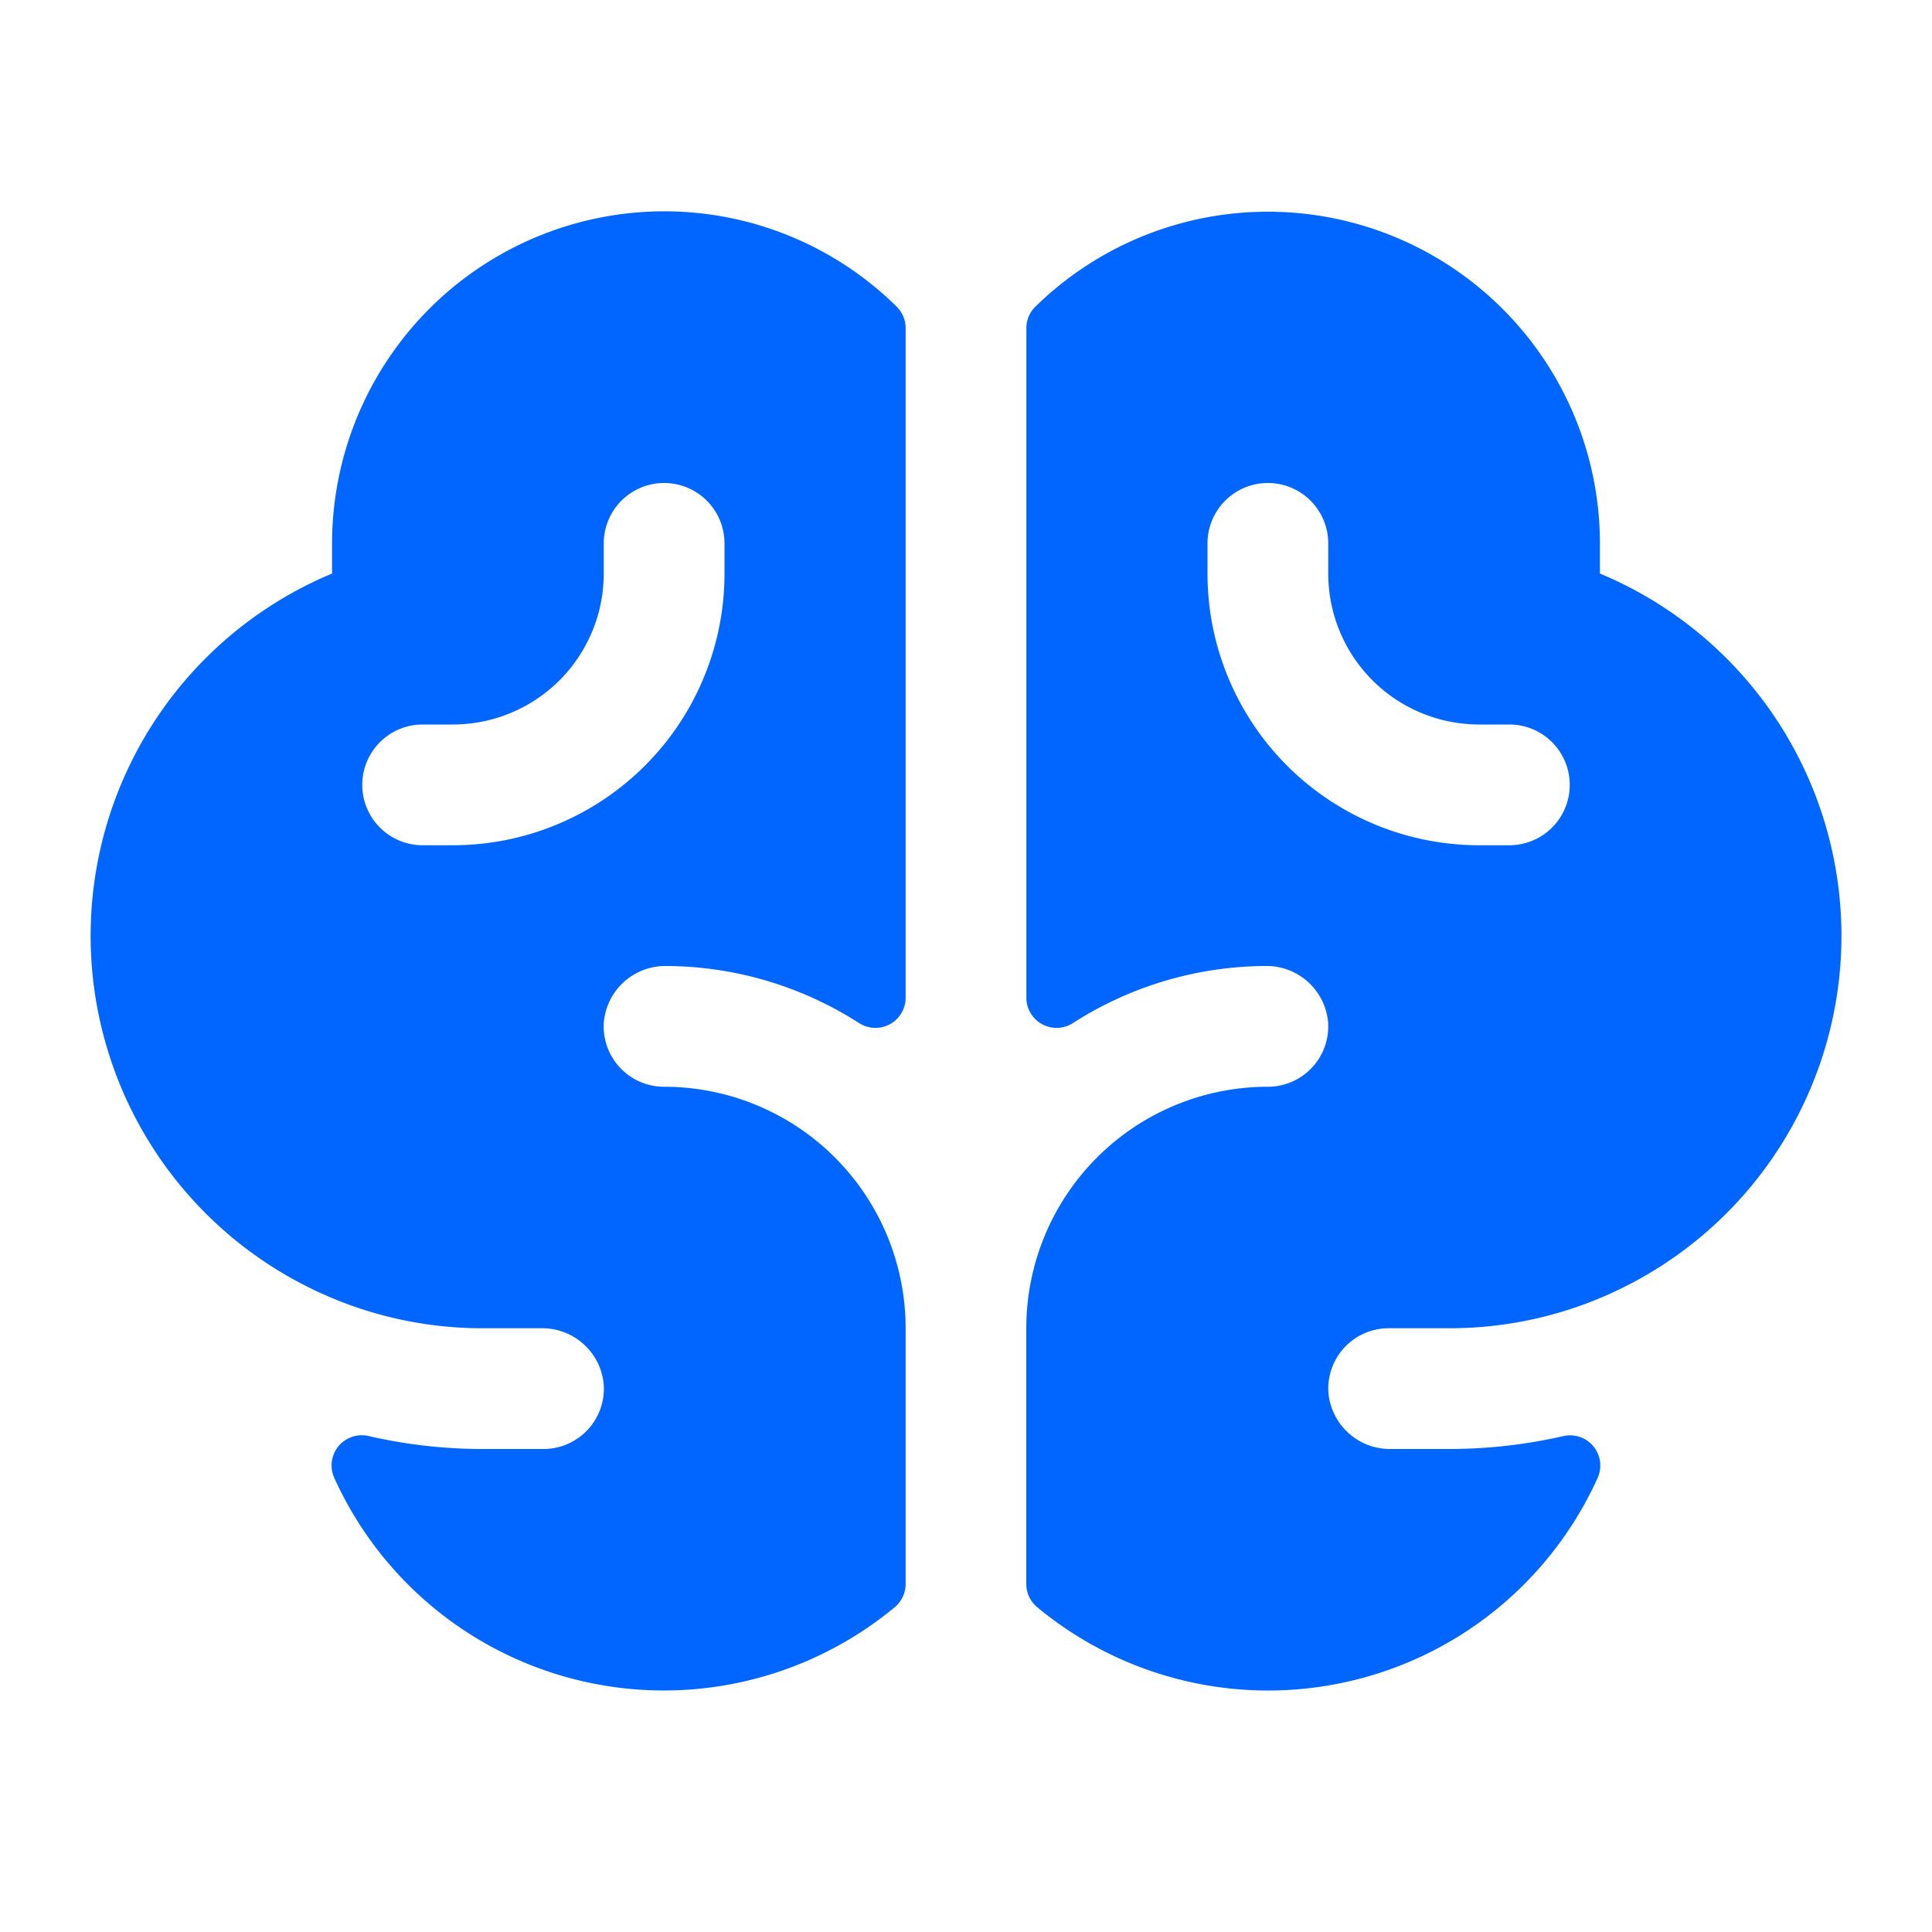 <?xml version="1.0" encoding="UTF-8"?>
<svg xmlns="http://www.w3.org/2000/svg" viewBox="0 0 256 256">
  <rect width="48" height="48" fill="none"/>
  <path fill="#0066FF" d="M212,76V72a44,44,0,0,0-74.86-31.31,3.93,3.93,0,0,0-1.14,2.8v88.72a4,4,0,0,0,6.2,3.33A47.67,47.67,0,0,1,167.68,128a8.18,8.18,0,0,1,8.31,7.58,8,8,0,0,1-8,8.42,32,32,0,0,0-32,32v33.88a4,4,0,0,0,1.49,3.12,47.92,47.92,0,0,0,74.21-17.16,4,4,0,0,0-4.49-5.56A68.06,68.06,0,0,1,192,192h-7.73a8.18,8.18,0,0,1-8.25-7.47,8,8,0,0,1,8-8.53h8a51.6,51.6,0,0,0,24-5.88v0A52,52,0,0,0,212,76Zm-12,36h-4a36,36,0,0,1-36-36V72a8,8,0,0,1,16,0v4a20,20,0,0,0,20,20h4a8,8,0,0,1,0,16ZM88,28A44.05,44.05,0,0,0,44,72v4a52,52,0,0,0-4,94.12h0A51.6,51.6,0,0,0,64,176h7.73A8.18,8.18,0,0,1,80,183.47,8,8,0,0,1,72,192H64a67.48,67.48,0,0,1-15.21-1.73,4,4,0,0,0-4.5,5.55A47.93,47.93,0,0,0,118.51,213a4,4,0,0,0,1.49-3.12V176a32,32,0,0,0-32-32,8,8,0,0,1-8-8.42A8.18,8.18,0,0,1,88.32,128a47.67,47.67,0,0,1,25.48,7.54,4,4,0,0,0,6.2-3.33V43.49a4,4,0,0,0-1.14-2.81A43.85,43.85,0,0,0,88,28Zm8,48a36,36,0,0,1-36,36H56a8,8,0,0,1,0-16h4A20,20,0,0,0,80,76V72a8,8,0,0,1,16,0Z"/>
</svg> 
